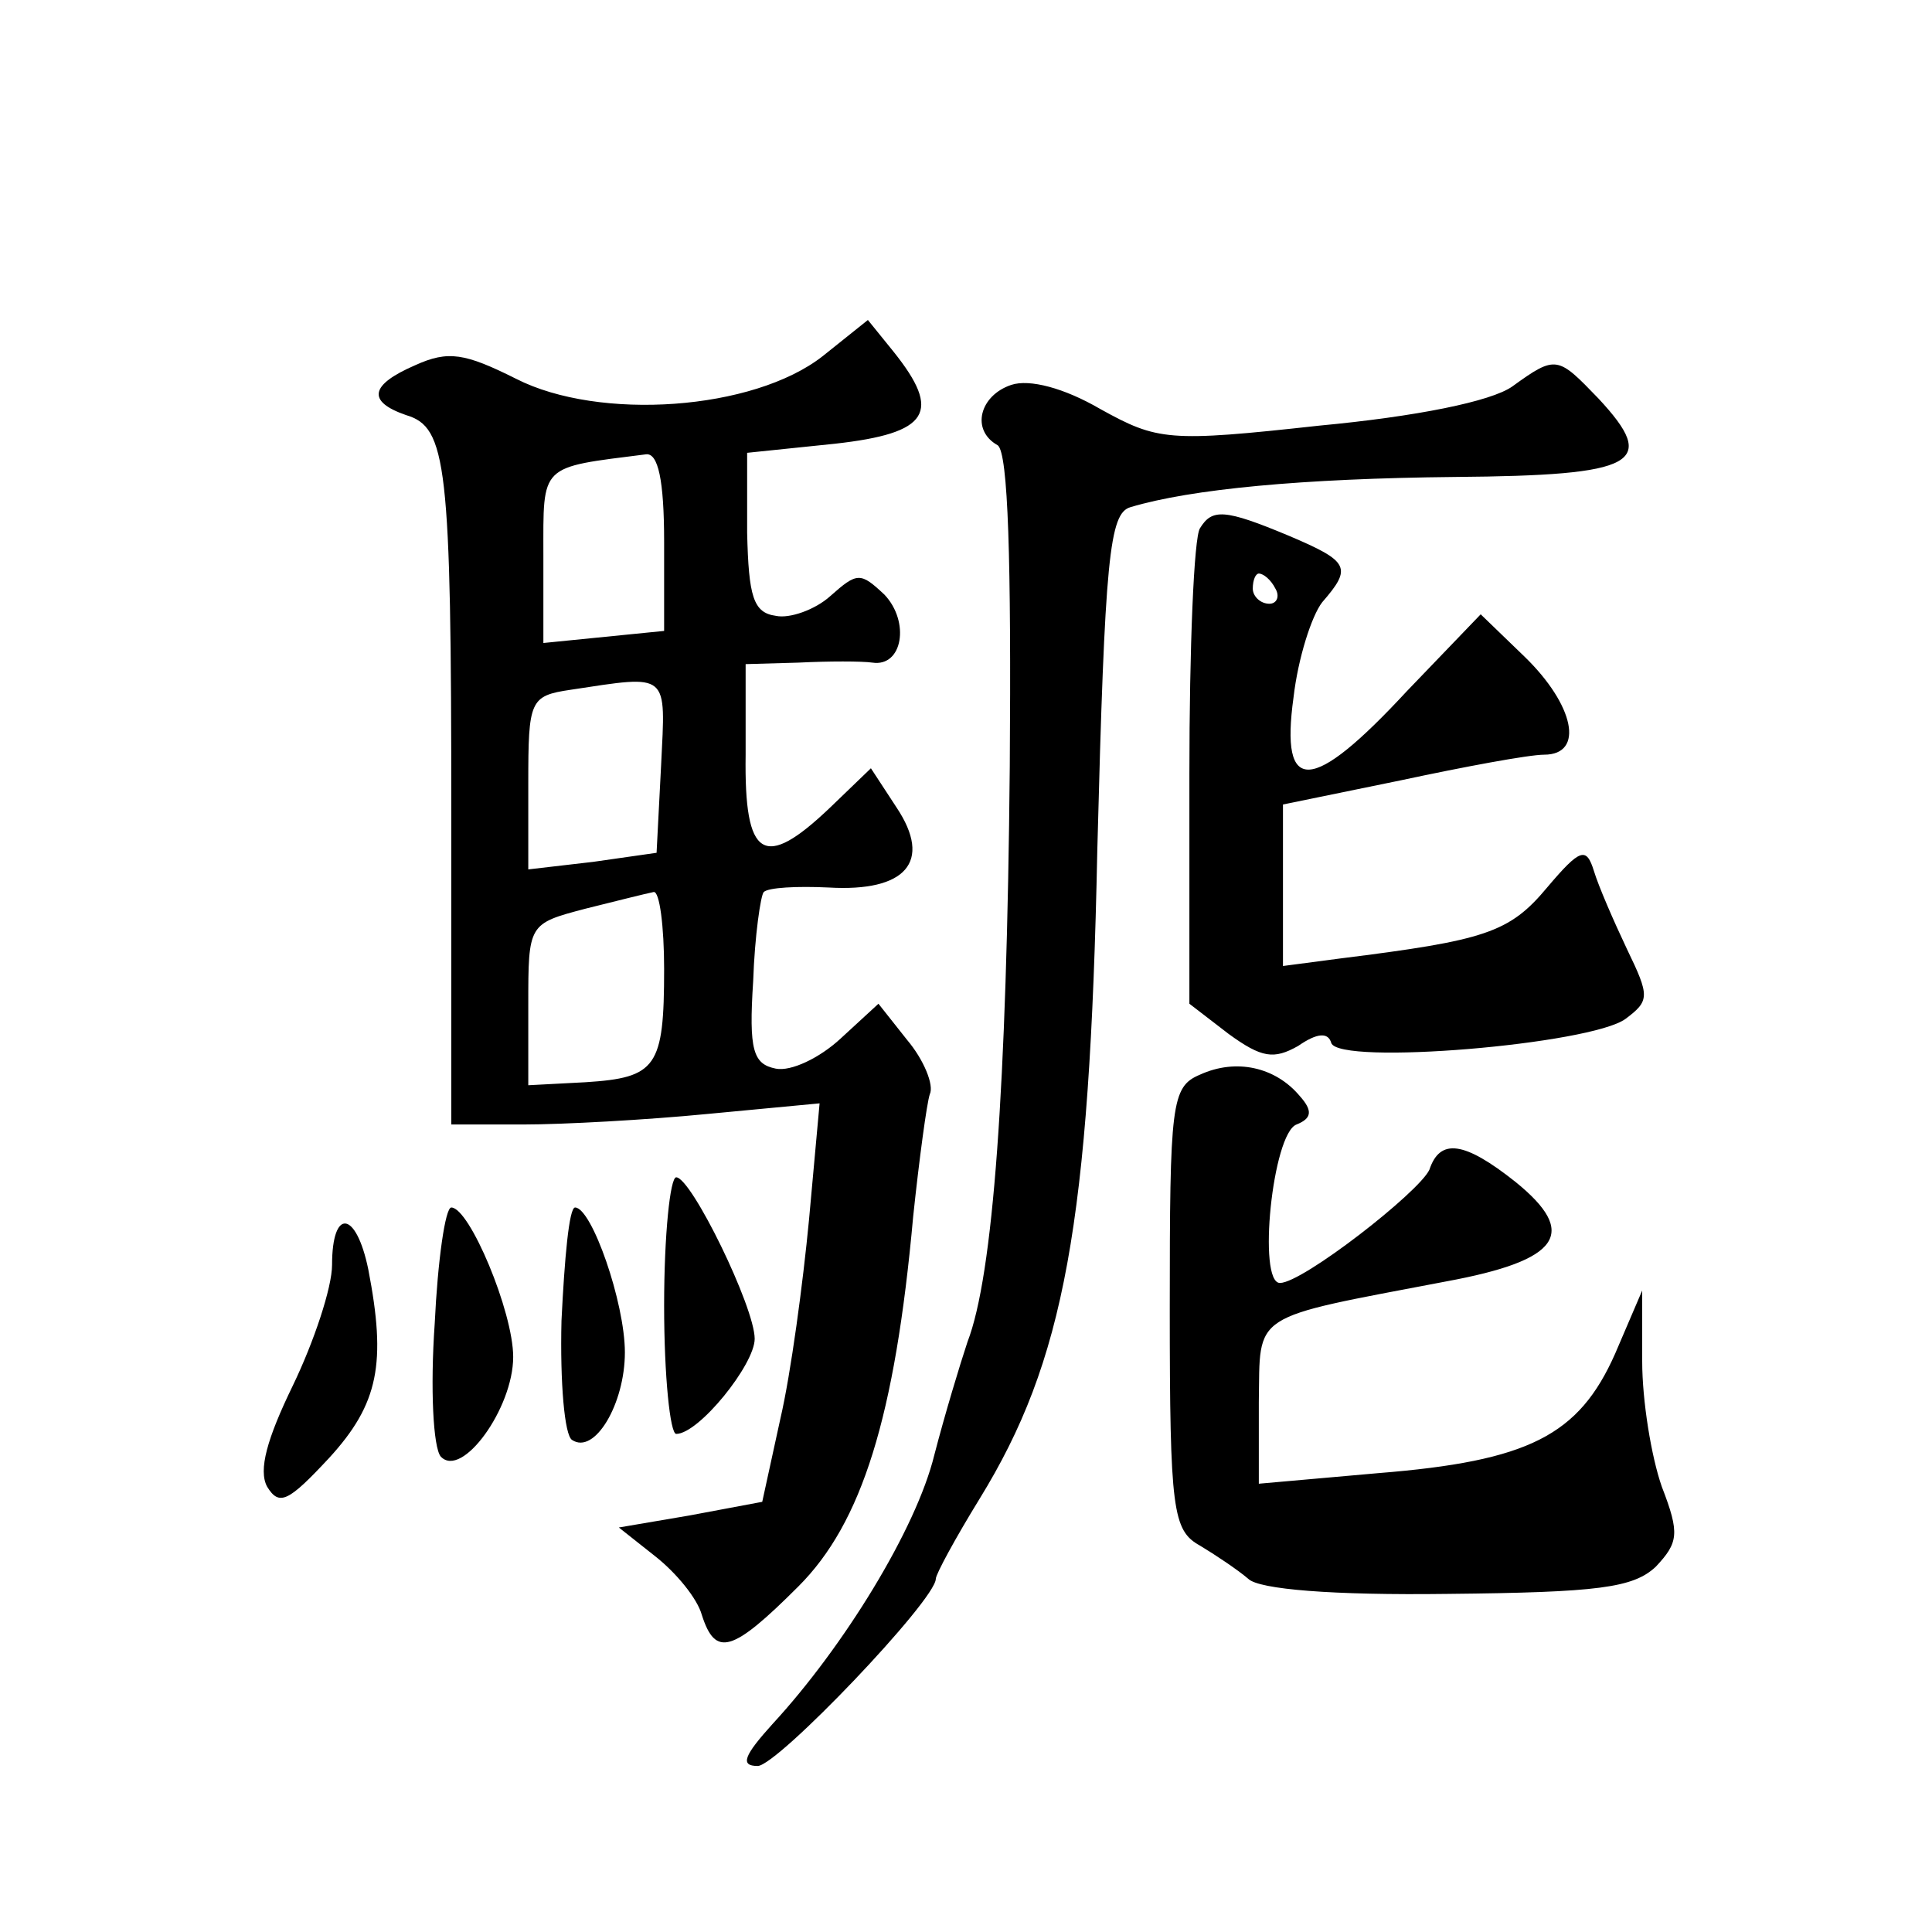 <?xml version="1.0" standalone="no"?>
<!DOCTYPE svg PUBLIC "-//W3C//DTD SVG 20010904//EN"
 "http://www.w3.org/TR/2001/REC-SVG-20010904/DTD/svg10.dtd">
<svg version="1.0" xmlns="http://www.w3.org/2000/svg"
 width="128pt" height="128pt" viewBox="0 0 128 128"
 preserveAspectRatio="xMidYMid meet">
<g transform="translate(0,128) scale(0.1,-0.1)"
fill="#0" stroke="none">
<path d="M545 1044 c-46 -36 -148 -43 -203 -15 -34 17 -45 19 -67 9 -30 -13 -32
-24 -6 -33 27 -8 30 -32 30 -265 l0 -205 48 0 c26 0 81 3 122 7 l74 7 -7 -77 c-4
-42 -12 -102 -19 -132 l-12 -55 -48 -9 -47 -8 24 -19 c14 -11 28 -28 31 -39 9 -28
20 -25 64 19 42 42 64 112 76 245 4 38 9 75 11 81 3 6 -4 23 -15 36 l-19 24 -25
-23 c-14 -13 -33 -22 -43 -20 -15 3 -18 12 -15 58 1 30 5 57 7 59 3 3 22 4 43 3
51 -3 69 17 45 53 l-17 26 -27 -26 c-44 -42 -57 -34 -56 35 l0 60 35 1 c20 1 42
1 49 0 20 -3 25 27 8 45 -16 15 -18 15 -36 -1 -10 -9 -27 -15 -36 -13 -15 2 -18
13 -19 55 l0 53 58 6 c63 7 71 21 39 61 l-17 21 -30 -24z m-105 -123 l0 -59 -40
-4 -40 -4 0 58 c0 61 -3 58 68 67 8 1 12 -17 12 -58z m-2 -148 l-3 -58 -42 -6 -43
-5 0 57 c0 55 1 58 28 62 66 10 63 12 60 -50z m2 -135 c0 -65 -5 -72 -52 -75 l-38
-2 0 53 c0 54 0 54 38 64 20 5 40 10 45 11 4 1 7 -23 7 -51z M1002 1024 c-14 -10
-64 -20 -128 -26 -100 -11 -107 -10 -145 11 -24 14 -47 20 -59 16 -21 -7 -27 -30
-9 -40 7 -5 9 -77 8 -213 -2 -213 -11 -337 -28 -381 -5 -15 -15 -48 -22 -75 -12
-49 -60 -127 -107 -178 -19 -21 -22 -28 -10 -28 13 0 118 110 118 124 0 3 13 27
29 53 56 91 73 182 78 430 5 194 8 223 22 227 40 12 114 19 215 20 121 1 135 9
95 52 -27 28 -28 29 -57 8z M795 930 c-4 -6 -7 -79 -7 -163 l0 -152 26 -20 c22
-16 30 -17 46 -8 13 9 20 9 22 2 5 -15 172 -1 195 16 16 12 16 15 1 46 -9 19 -19
42 -22 52 -5 16 -9 15 -31 -11 -25 -30 -41 -35 -137 -47 l-38 -5 0 53 0 54 78 16
c42 9 85 17 95 17 27 0 20 33 -13 65 l-29 28 -49 -51 c-63 -68 -84 -69 -75 -4 3
26 12 54 19 63 20 23 18 27 -22 44 -43 18 -51 18 -59 5z m50 -40 c3 -5 1 -10 -4
-10 -6 0 -11 5 -11 10 0 6 2 10 4 10 3 0 8 -4 11 -10z M795 568 c-19 -8 -20 -19
-20 -155 0 -134 2 -147 20 -157 10 -6 25 -16 32 -22 7 -7 56 -11 132 -10 100 1
123 4 138 18 15 16 16 22 4 53 -7 20 -13 57 -13 83 l0 47 -18 -42 c-24 -54 -57
-71 -157 -79 l-79 -7 0 54 c1 60 -7 55 124 80 76 14 88 32 46 66 -34 27 -50 29
-57 8 -7 -15 -84 -75 -99 -75 -15 0 -5 99 11 105 10 4 11 9 2 19 -16 19 -42 25
-66 14z M440 415 c0 -47 4 -85 8 -85 15 0 52 46 52 63 0 21 -42 107 -52 107 -4
0 -8 -38 -8 -85z M288 403 c-3 -43 -1 -82 4 -88 14 -15 48 32 48 66 0 30 -29 99
-41 99 -4 0 -9 -35 -11 -77z M372 405 c-1 -41 2 -76 7 -79 15 -10 35 24 35 58 0
33 -22 96 -33 96 -4 0 -7 -34 -9 -75z M220 442 c0 -15 -12 -51 -26 -80 -17 -35
-23 -56 -17 -67 8 -13 14 -10 41 19 33 36 38 63 26 125 -8 39 -24 41 -24 3z"/>
</g>
</svg>

